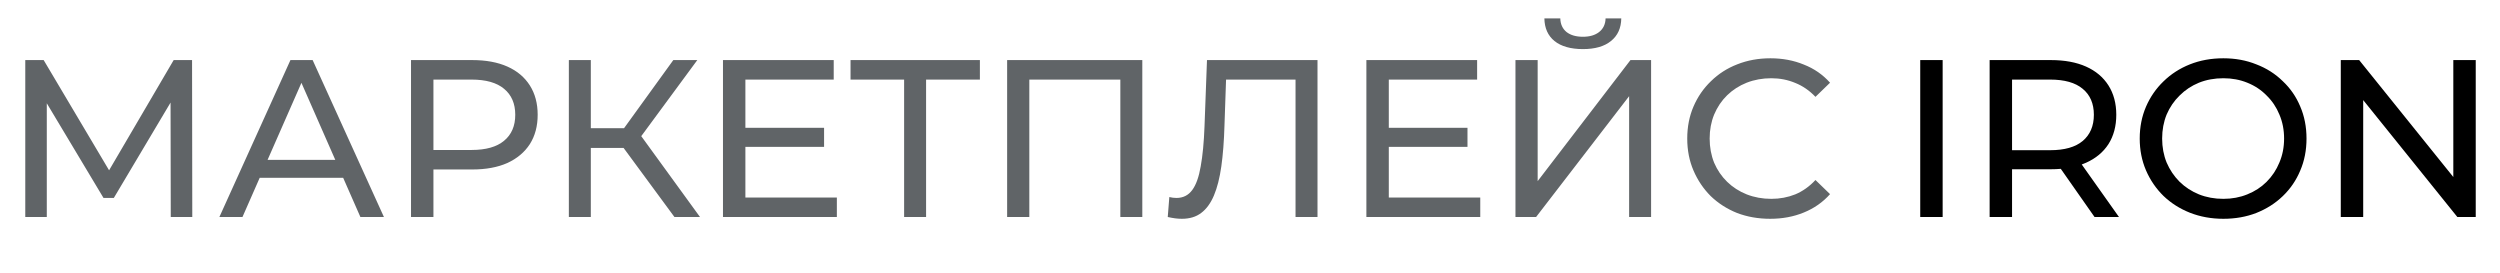 <svg width="1394" height="152" viewBox="0 0 1394 152" fill="none" xmlns="http://www.w3.org/2000/svg">
<path d="M14.092 121V33.5H24.342L63.592 99.625H58.092L96.842 33.5H107.092L107.217 121H95.217L95.092 52.375H97.967L63.467 110.375H57.717L22.967 52.375H26.092V121H14.092ZM122.328 121L161.953 33.5H174.328L214.078 121H200.953L165.578 40.5H170.578L135.203 121H122.328ZM139.203 99.125L142.578 89.125H191.828L195.453 99.125H139.203ZM229.18 121V33.5H263.305C270.971 33.5 277.513 34.708 282.93 37.125C288.346 39.542 292.513 43.042 295.43 47.625C298.346 52.208 299.805 57.667 299.805 64C299.805 70.333 298.346 75.792 295.43 80.375C292.513 84.875 288.346 88.375 282.93 90.875C277.513 93.292 270.971 94.5 263.305 94.5H236.055L241.68 88.625V121H229.18ZM241.68 89.875L236.055 83.625H262.93C270.93 83.625 276.971 81.917 281.055 78.5C285.221 75.083 287.305 70.25 287.305 64C287.305 57.75 285.221 52.917 281.055 49.5C276.971 46.083 270.93 44.375 262.93 44.375H236.055L241.68 38.125V89.875ZM376.067 121L344.317 77.875L354.442 71.625L390.317 121H376.067ZM317.192 121V33.5H329.442V121H317.192ZM325.692 82.5V71.5H354.067V82.5H325.692ZM355.567 78.625L344.067 76.875L375.442 33.5H388.817L355.567 78.625ZM414.505 71.25H459.505V81.875H414.505V71.25ZM415.63 110.125H466.63V121H403.13V33.5H464.88V44.375H415.63V110.125ZM504.135 121V41.125L507.26 44.375H474.26V33.5H546.385V44.375H513.385L516.385 41.125V121H504.135ZM561.577 121V33.5H636.952V121H624.702V41.125L627.702 44.375H570.827L573.952 41.125V121H561.577ZM659.015 122C657.765 122 656.515 121.917 655.265 121.75C654.015 121.583 652.64 121.333 651.14 121L652.015 109.875C653.348 110.208 654.681 110.375 656.015 110.375C659.681 110.375 662.598 108.917 664.765 106C666.931 103.083 668.515 98.667 669.515 92.75C670.598 86.833 671.306 79.375 671.64 70.375L673.015 33.5H734.64V121H722.39V41.125L725.39 44.375H681.015L683.765 41L682.765 70C682.515 78.667 681.931 86.25 681.015 92.75C680.098 99.25 678.723 104.667 676.89 109C675.056 113.333 672.681 116.583 669.765 118.75C666.931 120.917 663.348 122 659.015 122ZM773.27 71.25H818.27V81.875H773.27V71.25ZM774.395 110.125H825.395V121H761.895V33.5H823.645V44.375H774.395V110.125ZM845.024 121V33.5H857.399V101L909.149 33.5H920.649V121H908.399V53.625L856.524 121H845.024ZM882.649 27.375C875.816 27.375 870.524 25.875 866.774 22.875C863.108 19.875 861.233 15.667 861.149 10.25H870.024C870.108 13.5 871.274 16.042 873.524 17.875C875.774 19.625 878.816 20.5 882.649 20.5C886.399 20.5 889.399 19.625 891.649 17.875C893.983 16.042 895.191 13.5 895.274 10.25H904.024C903.941 15.667 902.024 19.875 898.274 22.875C894.608 25.875 889.399 27.375 882.649 27.375ZM987.055 122C980.388 122 974.221 120.917 968.555 118.75C962.971 116.5 958.096 113.375 953.93 109.375C949.846 105.292 946.638 100.542 944.305 95.125C941.971 89.708 940.805 83.75 940.805 77.25C940.805 70.75 941.971 64.792 944.305 59.375C946.638 53.958 949.888 49.25 954.055 45.25C958.221 41.167 963.096 38.042 968.68 35.875C974.346 33.625 980.513 32.5 987.18 32.5C993.93 32.5 1000.14 33.667 1005.8 36C1011.55 38.25 1016.43 41.625 1020.43 46.125L1012.3 54C1008.97 50.5 1005.22 47.917 1001.05 46.25C996.888 44.5 992.43 43.625 987.68 43.625C982.763 43.625 978.18 44.458 973.93 46.125C969.763 47.792 966.138 50.125 963.055 53.125C959.971 56.125 957.555 59.708 955.805 63.875C954.138 67.958 953.305 72.417 953.305 77.25C953.305 82.083 954.138 86.583 955.805 90.75C957.555 94.833 959.971 98.375 963.055 101.375C966.138 104.375 969.763 106.708 973.93 108.375C978.18 110.042 982.763 110.875 987.68 110.875C992.43 110.875 996.888 110.042 1001.05 108.375C1005.22 106.625 1008.97 103.958 1012.3 100.375L1020.43 108.25C1016.43 112.75 1011.55 116.167 1005.8 118.5C1000.14 120.833 993.888 122 987.055 122Z" fill="#606467"/>
<path d="M1070.72 121V33.5H1083.22V121H1070.72ZM1109.42 121V33.5H1143.54C1151.21 33.5 1157.75 34.708 1163.17 37.125C1168.58 39.542 1172.75 43.042 1175.67 47.625C1178.58 52.208 1180.04 57.667 1180.04 64C1180.04 70.333 1178.58 75.792 1175.67 80.375C1172.75 84.875 1168.58 88.333 1163.17 90.75C1157.75 93.167 1151.21 94.375 1143.54 94.375H1116.29L1121.92 88.625V121H1109.42ZM1167.92 121L1145.67 89.25H1159.04L1181.54 121H1167.92ZM1121.92 89.875L1116.29 83.75H1143.17C1151.17 83.75 1157.21 82.042 1161.29 78.625C1165.46 75.125 1167.54 70.25 1167.54 64C1167.54 57.75 1165.46 52.917 1161.29 49.5C1157.21 46.083 1151.17 44.375 1143.17 44.375H1116.29L1121.92 38.125V89.875ZM1239.74 122C1233.07 122 1226.86 120.875 1221.11 118.625C1215.45 116.375 1210.53 113.25 1206.36 109.25C1202.2 105.167 1198.95 100.417 1196.61 95C1194.28 89.583 1193.11 83.667 1193.11 77.25C1193.11 70.833 1194.28 64.917 1196.61 59.5C1198.95 54.083 1202.2 49.375 1206.36 45.375C1210.53 41.292 1215.45 38.125 1221.11 35.875C1226.78 33.625 1232.99 32.5 1239.74 32.5C1246.4 32.5 1252.53 33.625 1258.11 35.875C1263.78 38.042 1268.7 41.167 1272.86 45.25C1277.11 49.25 1280.36 53.958 1282.61 59.375C1284.95 64.792 1286.11 70.75 1286.11 77.25C1286.11 83.75 1284.95 89.708 1282.61 95.125C1280.36 100.542 1277.11 105.292 1272.86 109.375C1268.7 113.375 1263.78 116.5 1258.11 118.75C1252.53 120.917 1246.4 122 1239.74 122ZM1239.74 110.875C1244.57 110.875 1249.03 110.042 1253.11 108.375C1257.28 106.708 1260.86 104.375 1263.86 101.375C1266.95 98.292 1269.32 94.708 1270.99 90.625C1272.74 86.542 1273.61 82.083 1273.61 77.25C1273.61 72.417 1272.74 67.958 1270.99 63.875C1269.32 59.792 1266.95 56.25 1263.86 53.25C1260.86 50.167 1257.28 47.792 1253.11 46.125C1249.03 44.458 1244.57 43.625 1239.74 43.625C1234.82 43.625 1230.28 44.458 1226.11 46.125C1222.03 47.792 1218.45 50.167 1215.36 53.25C1212.28 56.25 1209.86 59.792 1208.11 63.875C1206.45 67.958 1205.61 72.417 1205.61 77.25C1205.61 82.083 1206.45 86.542 1208.11 90.625C1209.86 94.708 1212.28 98.292 1215.36 101.375C1218.45 104.375 1222.03 106.708 1226.11 108.375C1230.28 110.042 1234.82 110.875 1239.74 110.875ZM1305.22 121V33.5H1315.47L1373.34 105.375H1367.97V33.5H1380.47V121H1370.22L1312.34 49.125H1317.72V121H1305.22Z" fill="black"/>
</svg>
